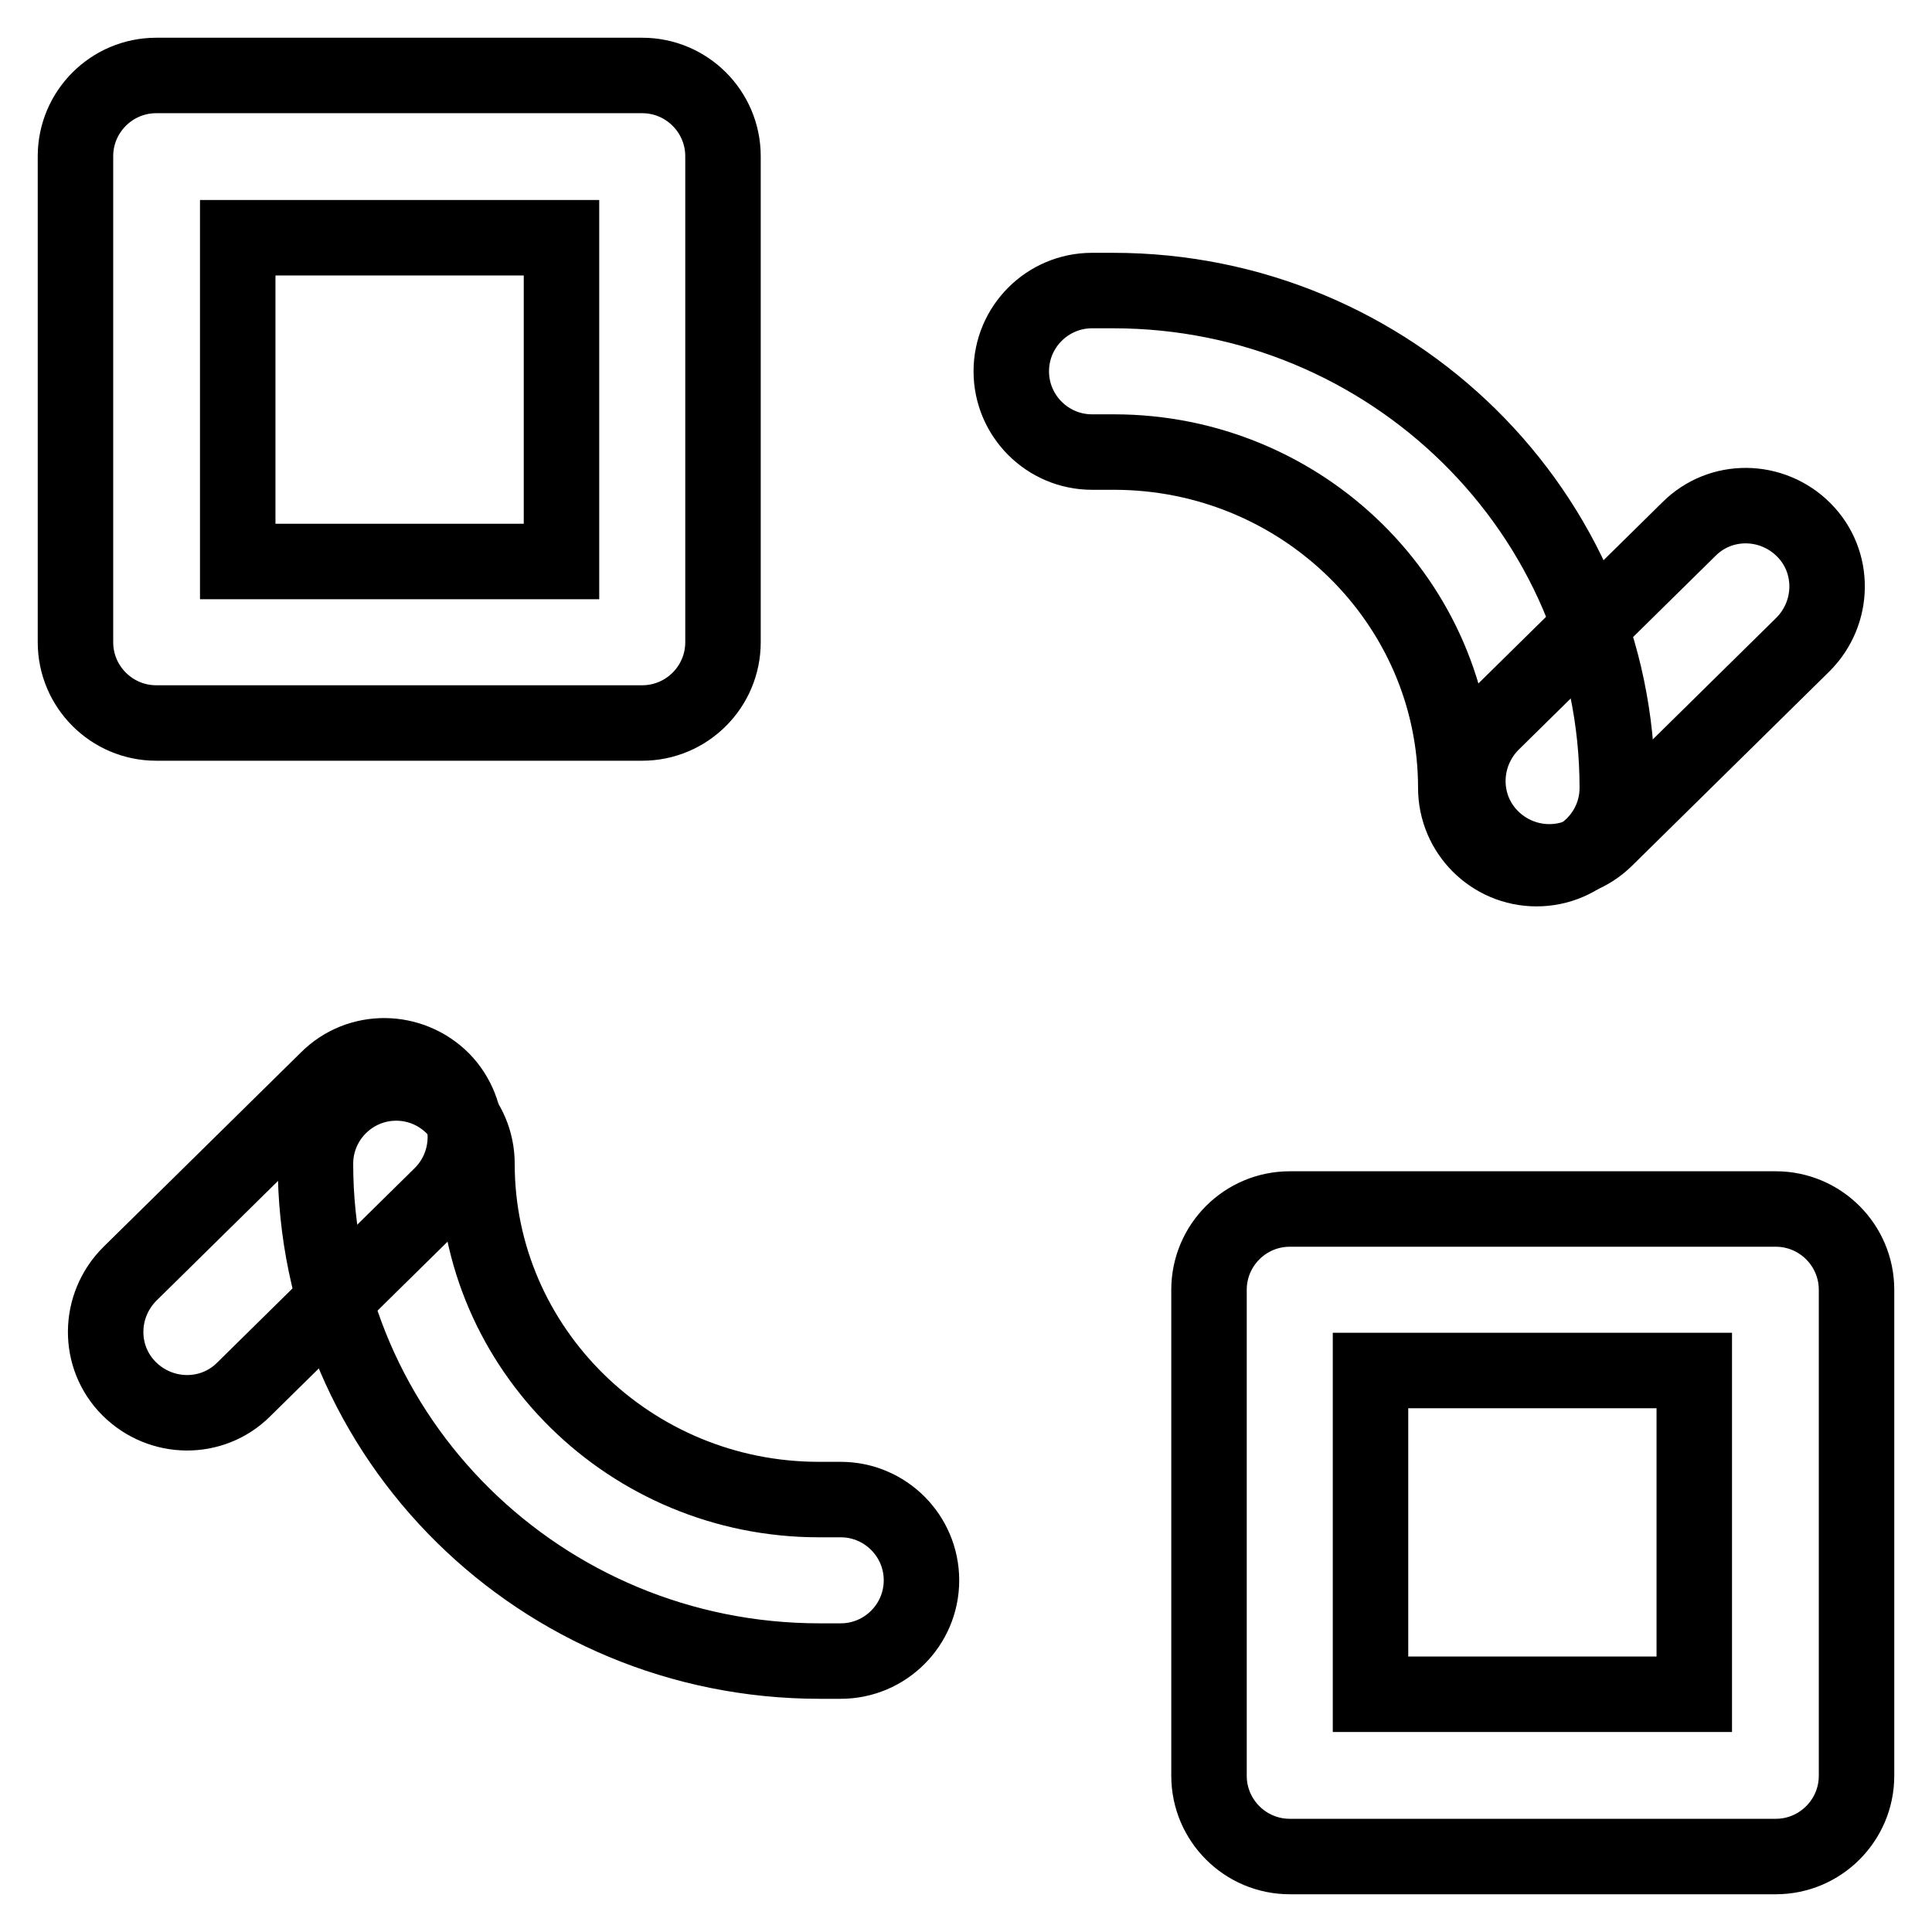<?xml version="1.0" encoding="utf-8"?>
<!-- Svg Vector Icons : http://www.onlinewebfonts.com/icon -->
<!DOCTYPE svg PUBLIC "-//W3C//DTD SVG 1.1//EN" "http://www.w3.org/Graphics/SVG/1.1/DTD/svg11.dtd">
<svg version="1.1" xmlns="http://www.w3.org/2000/svg" xmlns:xlink="http://www.w3.org/1999/xlink" x="0px" y="0px" viewBox="0 0 256 256" enable-background="new 0 0 256 256" xml:space="preserve">
<g> <path stroke-width="10" fill-opacity="0" stroke="#000000"  d="M31.5,31.5v42.9h42.9V31.5H31.5z M20.7,10h64.4c5.9,0,10.7,4.8,10.7,10.7v64.4c0,5.9-4.8,10.7-10.7,10.7 H20.7C14.8,95.8,10,91,10,85.1V20.7C10,14.8,14.8,10,20.7,10z M181.6,181.6v42.9h42.9v-42.9H181.6z M170.9,160.2h64.4 c5.9,0,10.7,4.8,10.7,10.7v64.4c0,5.9-4.8,10.7-10.7,10.7h-64.4c-5.9,0-10.7-4.8-10.7-10.7v-64.4C160.2,165,165,160.2,170.9,160.2 L170.9,160.2z M144.7,59.9c-5.9,0-10.7-4.8-10.7-10.7c0-5.9,4.8-10.7,10.7-10.7h2.8c36.8,0,66.8,29.5,66.8,65.9 c0,5.9-4.8,10.7-10.7,10.7c-5.9,0-10.7-4.8-10.7-10.7c0-24.5-20.3-44.5-45.3-44.5L144.7,59.9L144.7,59.9z M111.4,198.7 c5.9,0,10.7,4.8,10.7,10.7s-4.8,10.7-10.7,10.7h-2.8c-36.9,0-66.8-29.5-66.8-65.9c0-5.9,4.8-10.7,10.7-10.7 c5.9,0,10.7,4.8,10.7,10.7c0,24.5,20.3,44.5,45.3,44.5H111.4z"/> <path stroke-width="10" fill-opacity="0" stroke="#000000"  d="M223.8,70.1c4.2-4.2,11-4.1,15.2,0.1c4.2,4.2,4.1,11-0.1,15.2l-26.1,25.7c-4.2,4.2-11,4.1-15.2-0.1 c-4.2-4.2-4.1-11,0.1-15.2L223.8,70.1z M32.3,184.1c-4.2,4.2-11,4.1-15.2-0.1c-4.2-4.2-4.1-11,0.1-15.2L43.4,143 c4.2-4.2,11-4.1,15.2,0.1c4.1,4.2,4.1,11-0.1,15.2L32.3,184.1z"/></g>
</svg>